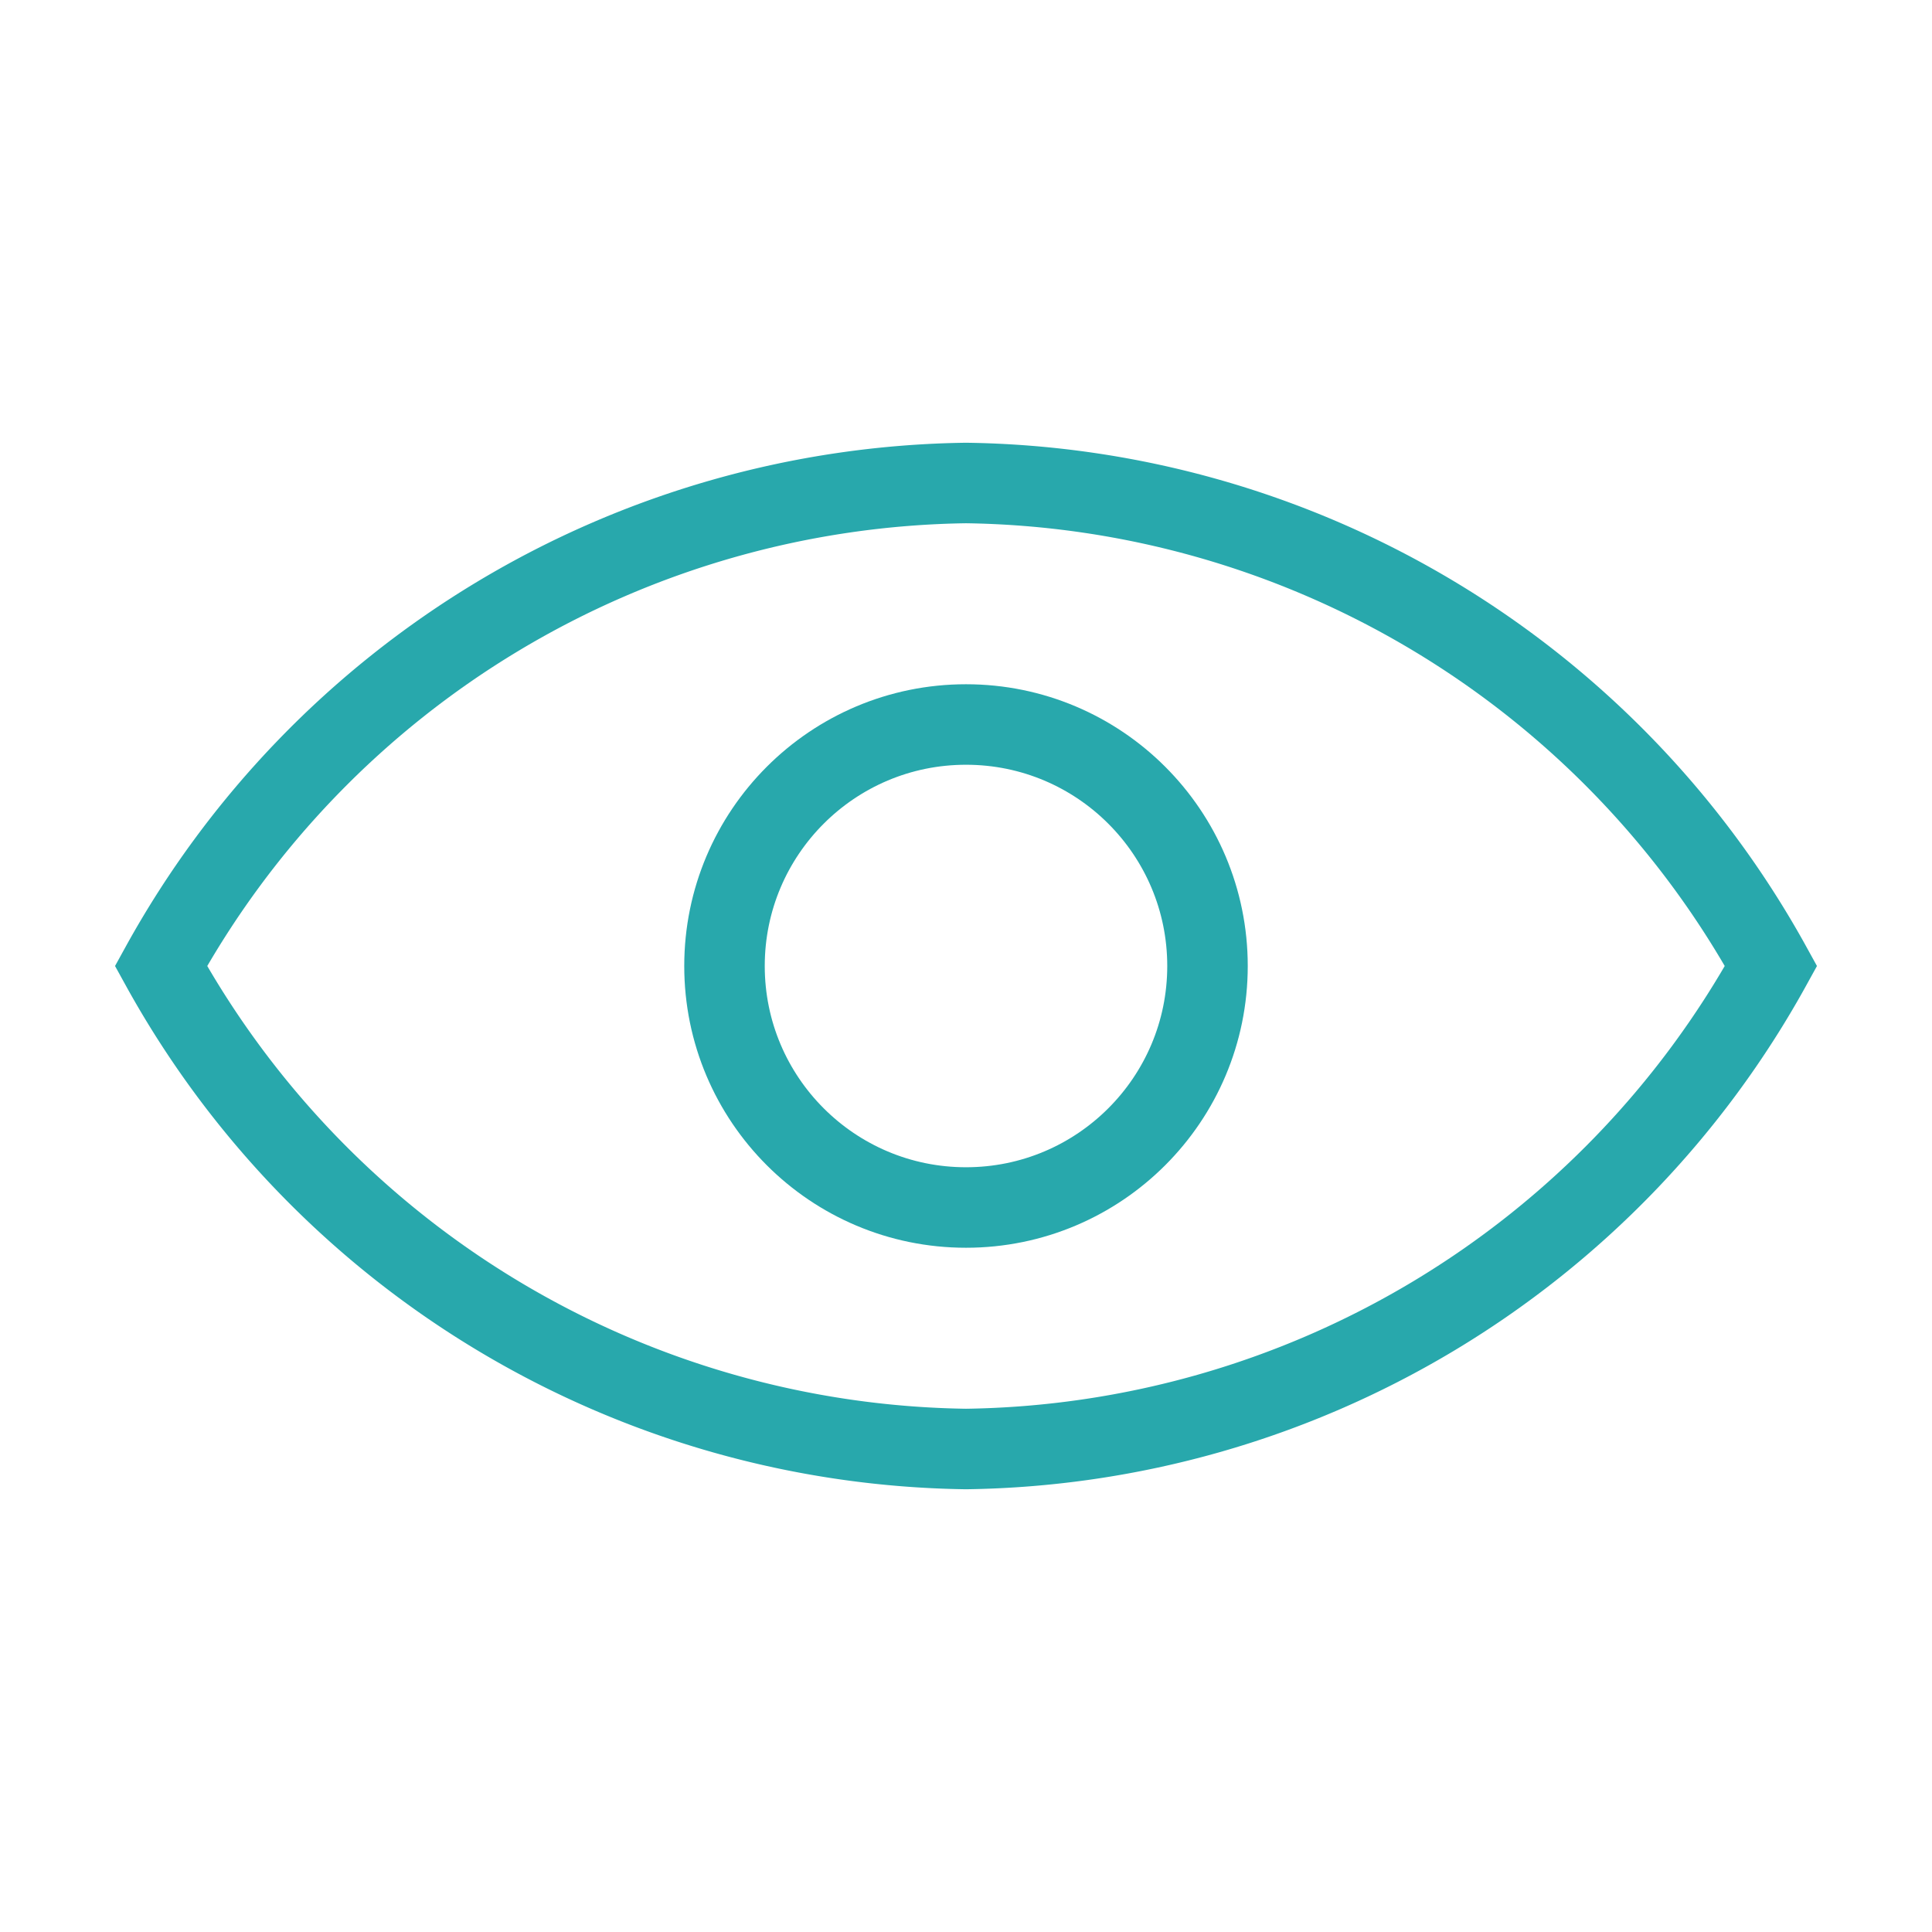 <svg xmlns="http://www.w3.org/2000/svg" viewBox="0 0 24 24"><path d="M22,12a11.6,11.6,0,0,1-10,6A11.6,11.6,0,0,1,2,12,11.6,11.6,0,0,1,12,6,11.6,11.6,0,0,1,22,12Z" fill="none" stroke="#28A8AC"/><circle cx="12" cy="12" r="3" fill="none" stroke="#28A8AC"/></svg>